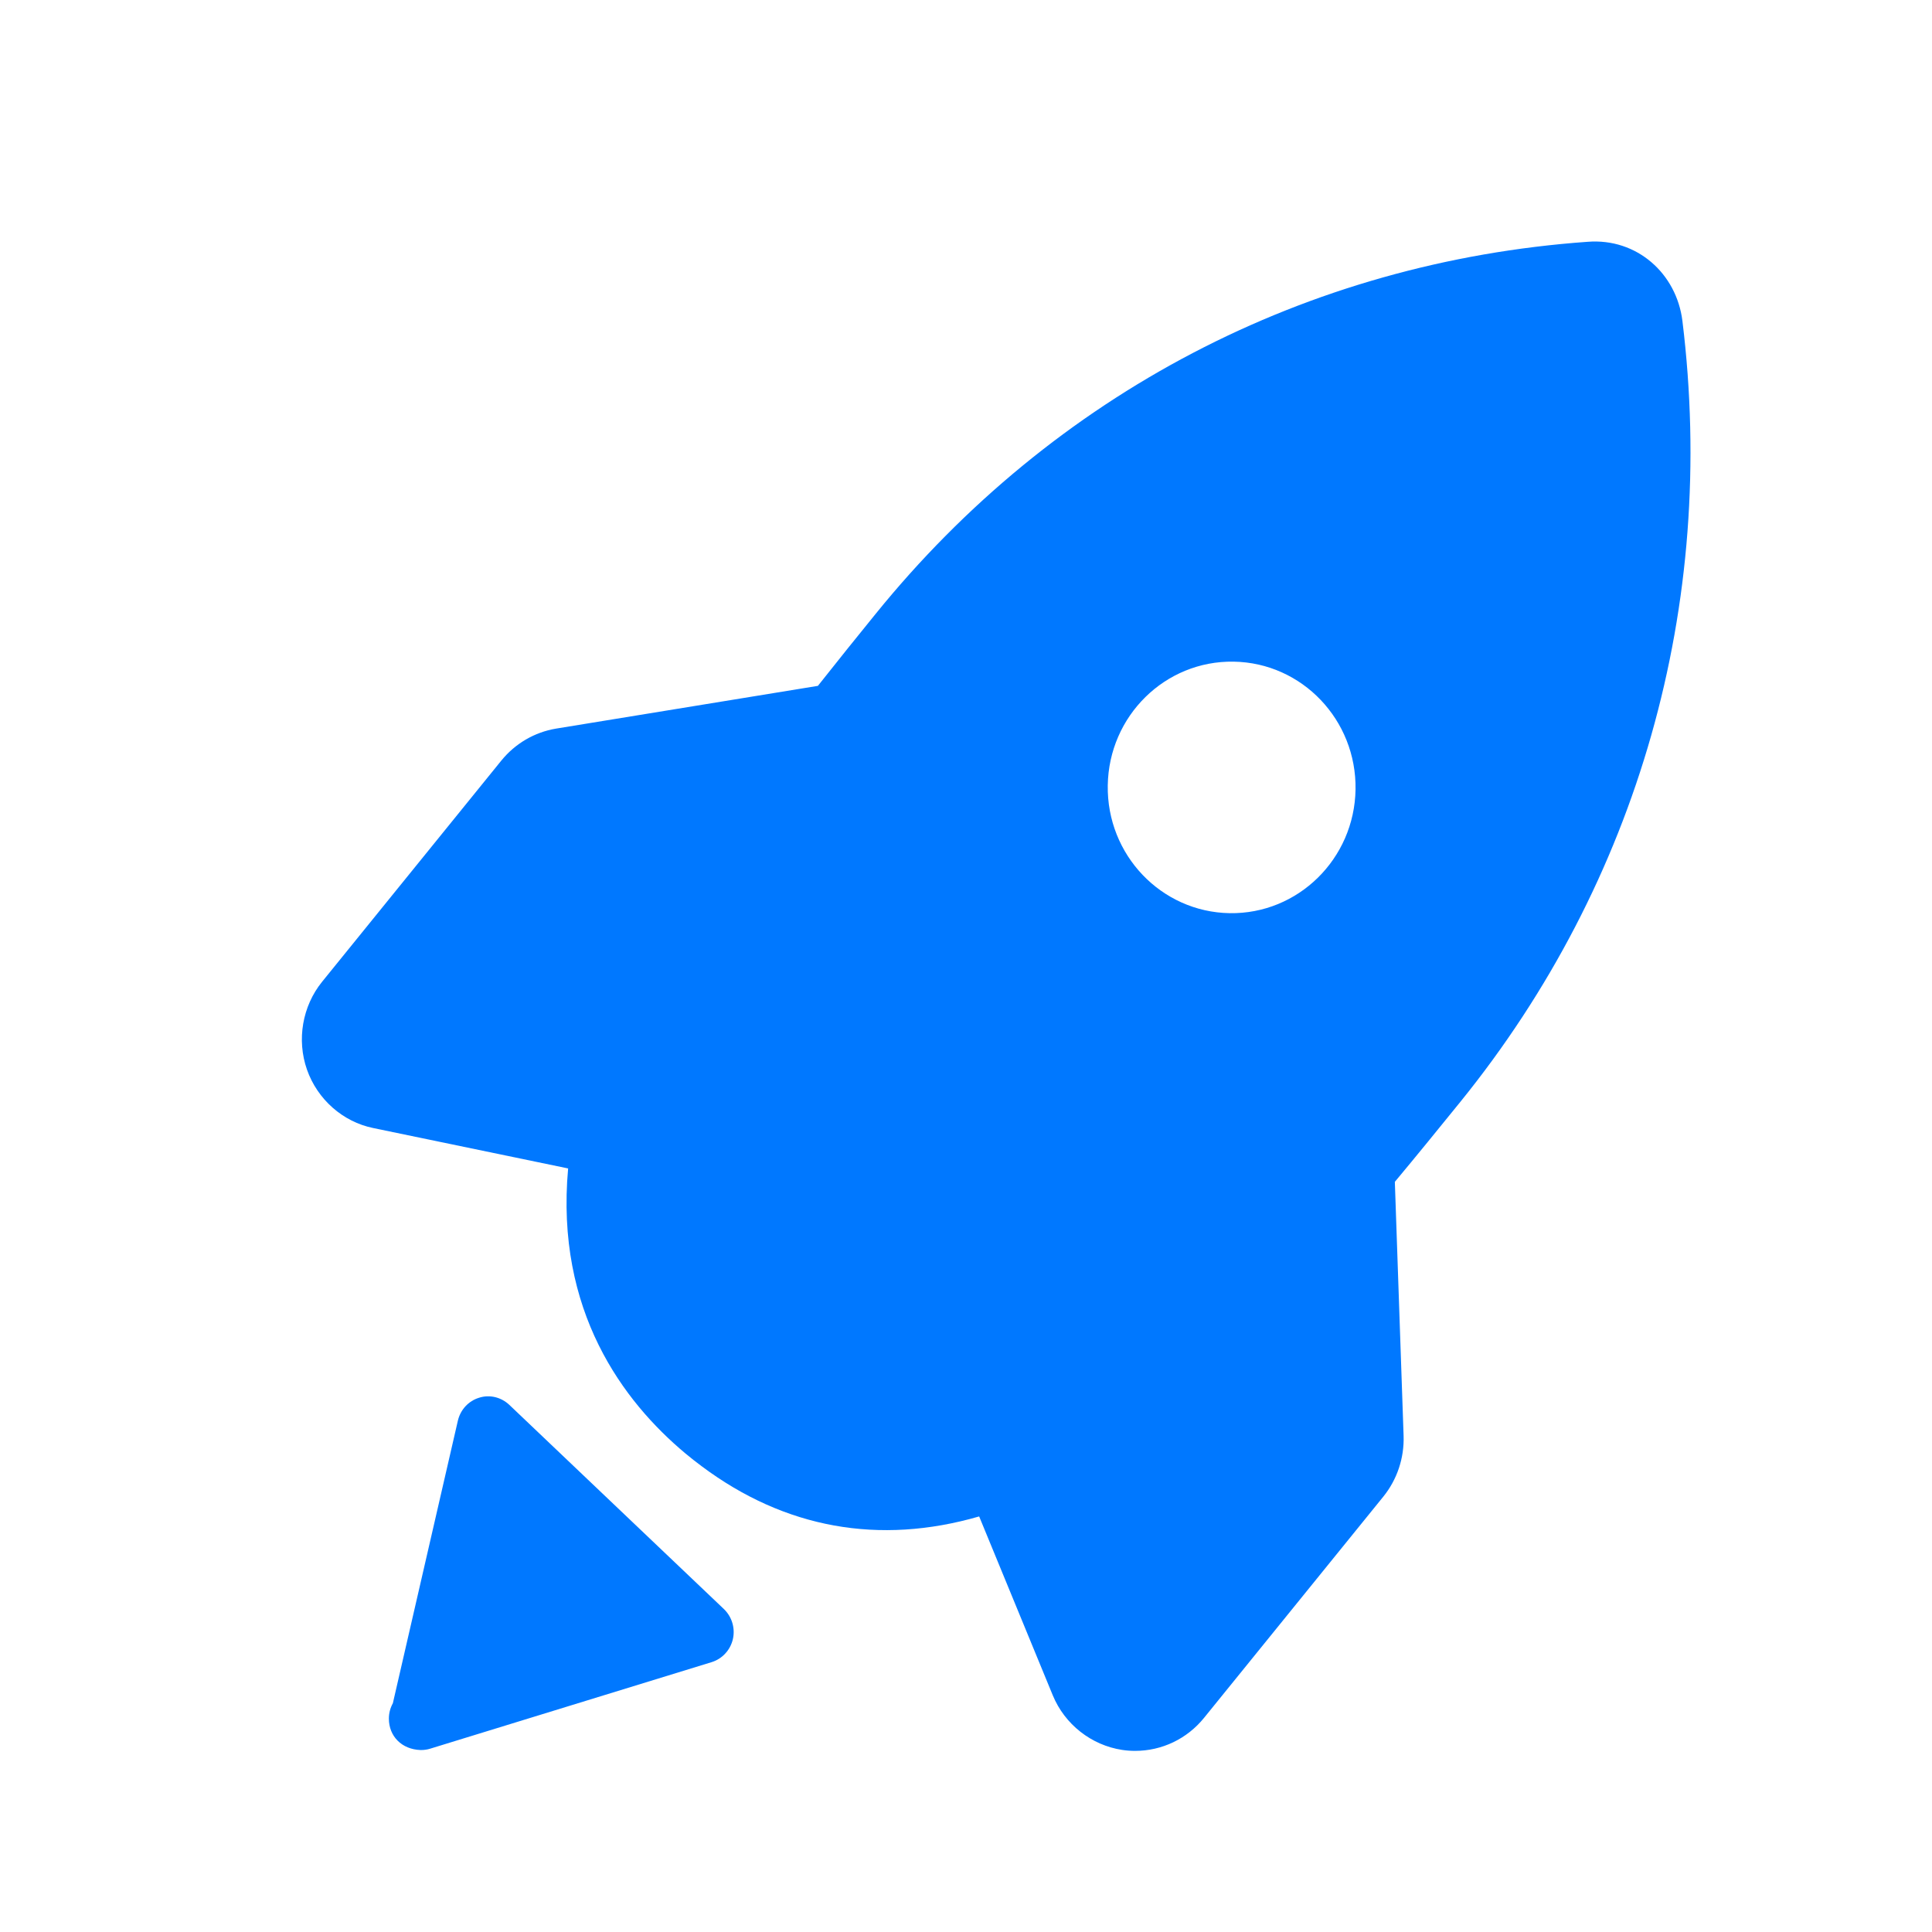 <svg width="32" height="32" viewBox="0 0 32 32" fill="none" xmlns="http://www.w3.org/2000/svg">
<path d="M5.335 16.261L8.304 12.597C8.533 12.315 8.855 12.127 9.21 12.068L13.547 11.36C13.876 10.943 14.199 10.543 14.504 10.167C17.453 6.526 21.641 4.337 26.295 4.005C27.113 3.94 27.769 4.532 27.866 5.315C28.444 10.015 27.137 14.608 24.189 18.249C23.825 18.698 23.47 19.135 23.103 19.575L23.248 23.783C23.26 24.15 23.14 24.507 22.912 24.789L19.943 28.453C19.661 28.801 19.245 29 18.801 29C18.729 29 18.658 28.995 18.586 28.984C18.075 28.906 17.635 28.56 17.437 28.079L16.218 25.117C14.559 25.597 12.998 25.313 11.624 24.287C11.531 24.218 11.441 24.147 11.352 24.073C10.324 23.214 9.196 21.715 9.41 19.353L6.182 18.684C5.678 18.581 5.257 18.209 5.084 17.715C4.912 17.222 5.008 16.665 5.335 16.261ZM20.367 15.125C21.5 15.143 22.434 14.225 22.452 13.075C22.47 11.925 21.566 10.977 20.433 10.959C19.299 10.94 18.366 11.858 18.348 13.008C18.329 14.159 19.234 15.106 20.367 15.125ZM7.584 23.53C7.605 23.441 7.648 23.359 7.71 23.292C7.771 23.226 7.849 23.177 7.935 23.151C8.021 23.123 8.113 23.12 8.201 23.141C8.288 23.162 8.369 23.206 8.435 23.268L11.99 26.651C12.123 26.779 12.18 26.968 12.139 27.149C12.118 27.238 12.075 27.321 12.013 27.387C11.952 27.454 11.874 27.503 11.788 27.53L7.124 28.964C7.075 28.979 7.025 28.986 6.975 28.986H6.965C6.653 28.975 6.441 28.757 6.441 28.466C6.441 28.373 6.465 28.287 6.507 28.211L7.584 23.53Z" fill="#0078FF"/>
</svg>
